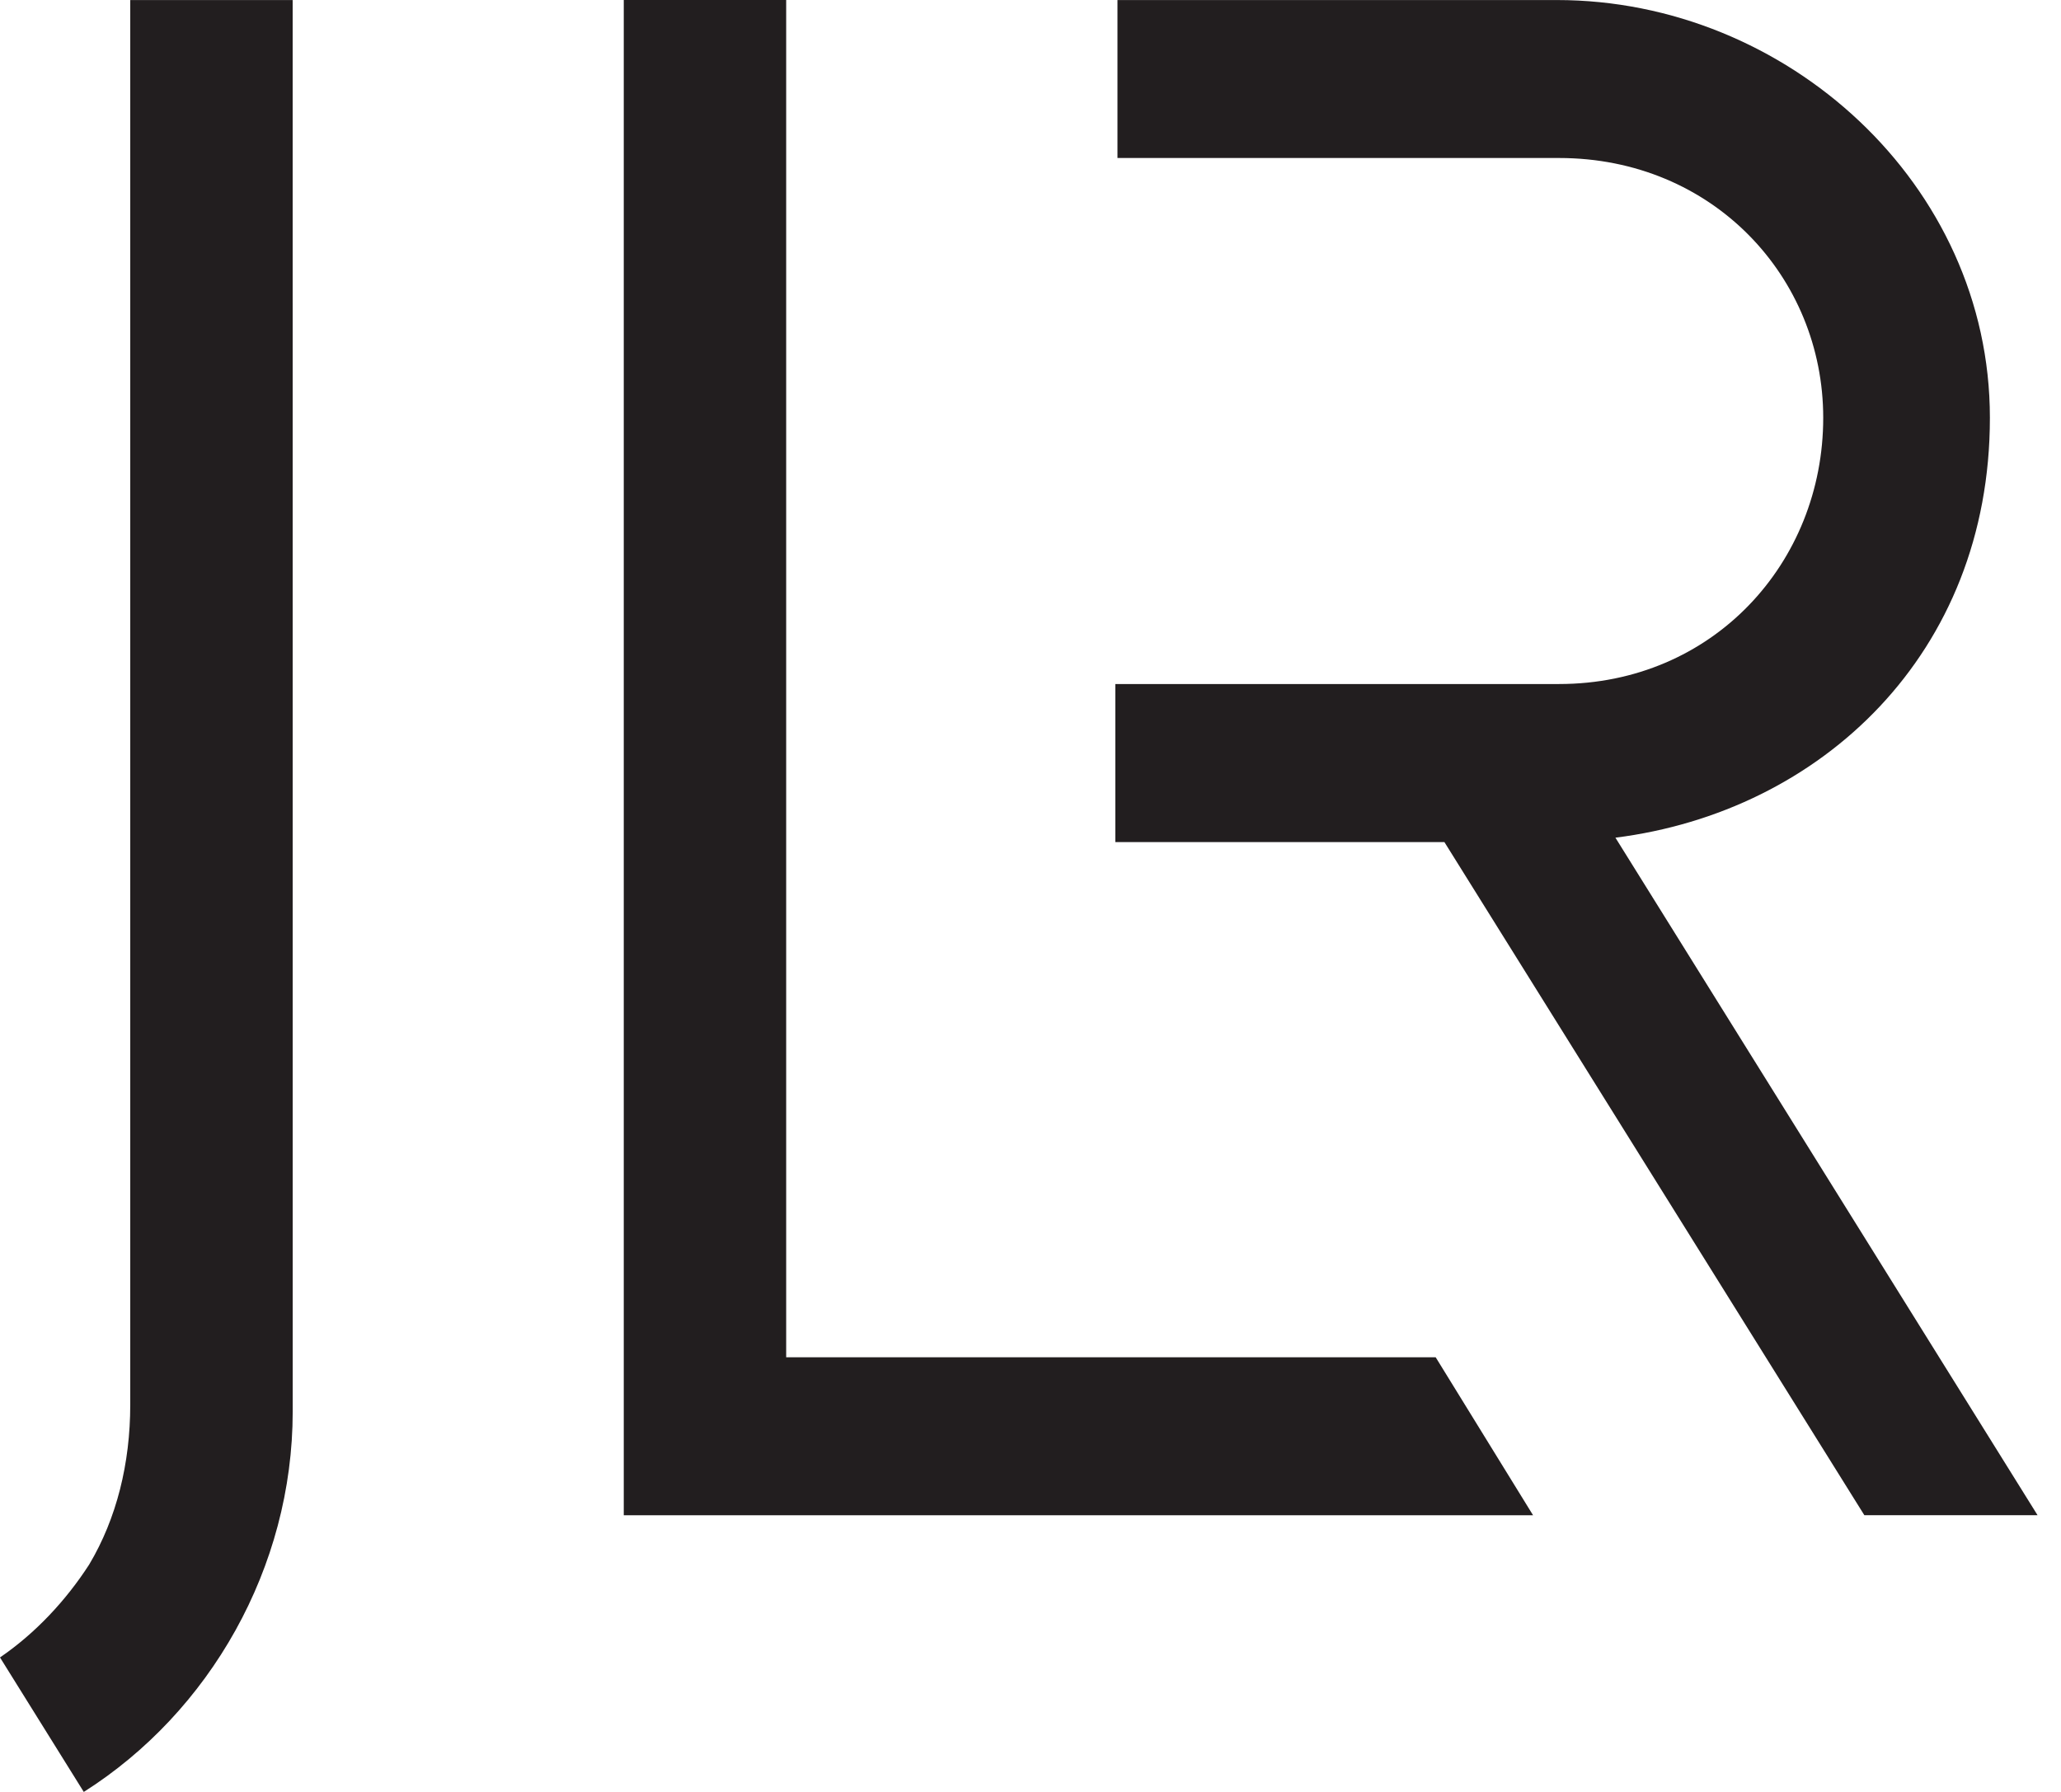 <svg width="46" height="40" viewBox="0 0 46 40" fill="none" xmlns="http://www.w3.org/2000/svg">
<path d="M1.87 40C4.68 38.22 6.533 34.995 6.533 31.507L6.532 0.001H2.907V31.359C2.907 32.662 2.604 33.895 1.991 34.923C1.472 35.727 0.79 36.458 0 36.998L1.87 40Z" fill="#221E1F"/>
<path d="M17.547 30.297V0H13.922V33.824H34.217L32.043 30.297H17.547Z" fill="#221E1F"/>
<path d="M44.413 9.326C44.413 4.108 39.871 0.001 34.75 0.001H24.941V3.527H34.797C38.229 3.527 40.693 6.185 40.693 9.326C40.693 12.564 38.229 15.269 34.797 15.269H24.893V18.797H32.238L41.611 33.823H45.477L36.055 18.699C40.645 18.12 44.413 14.592 44.413 9.326Z" fill="#221E1F"/>
</svg>
